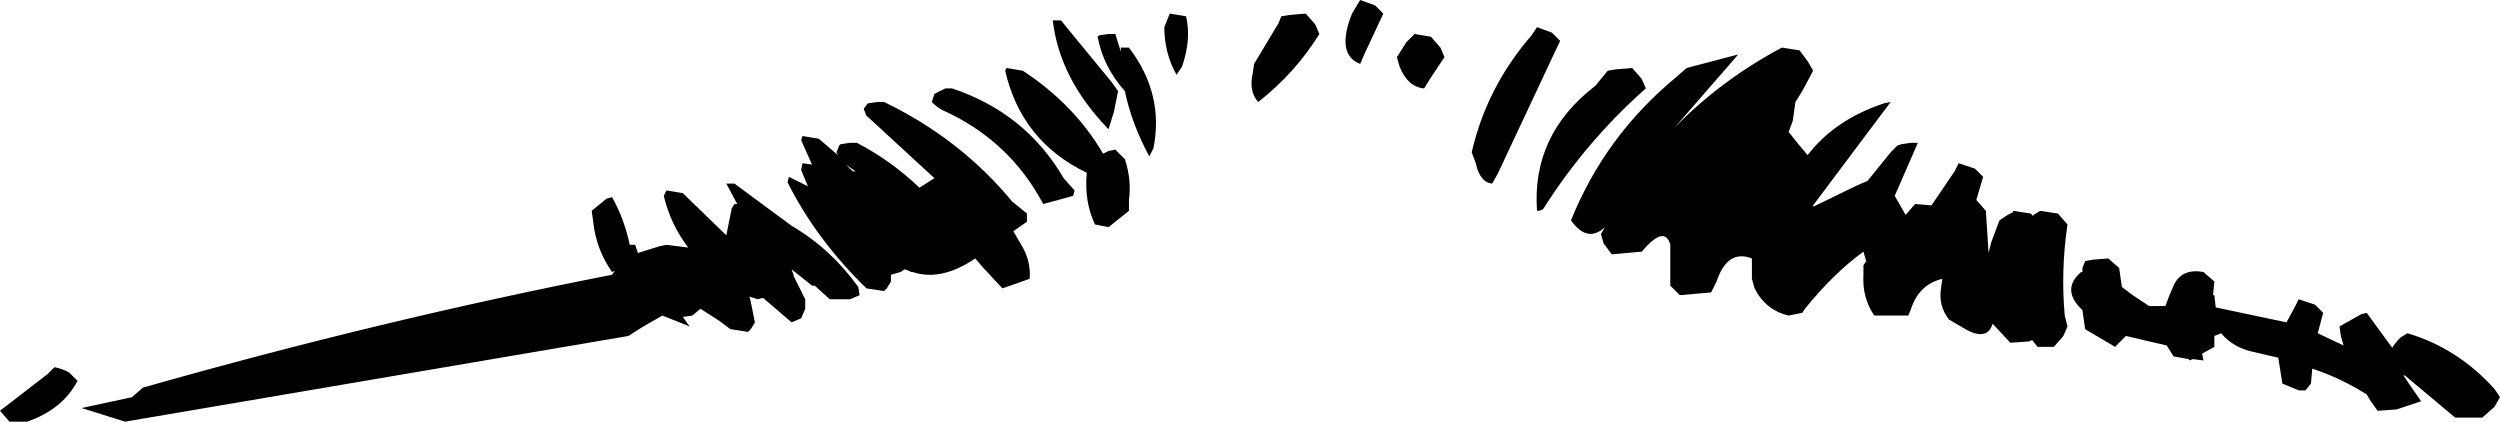 <?xml version="1.0" encoding="UTF-8" standalone="no"?>
<svg xmlns:xlink="http://www.w3.org/1999/xlink" height="15.5px" width="91.9px" xmlns="http://www.w3.org/2000/svg">
  <g transform="matrix(1.0, 0.0, 0.0, 1.0, 45.95, 7.75)">
    <path d="M-6.95 -7.0 L-5.1 -4.75 -4.85 -4.4 -5.0 -3.65 -5.2 -3.0 Q-7.0 -4.85 -7.25 -7.0 L-6.95 -7.0 M-5.2 -6.5 L-4.95 -6.5 -4.75 -5.85 -4.75 -6.0 -4.45 -6.0 Q-3.15 -4.3 -3.55 -2.3 L-3.7 -2.0 Q-4.35 -3.2 -4.6 -4.4 -5.4 -5.3 -5.6 -6.4 L-5.55 -6.45 -5.2 -6.5 M-2.35 -7.15 Q-2.15 -6.3 -2.5 -5.3 L-2.7 -5.0 Q-3.15 -5.8 -3.15 -6.75 L-2.95 -7.25 -2.35 -7.15 M1.15 -7.15 L1.45 -7.2 2.05 -7.25 2.4 -6.85 2.55 -6.5 Q1.65 -5.05 0.3 -4.0 -0.05 -4.4 0.1 -5.05 L0.15 -5.4 1.05 -6.9 1.15 -7.15 M4.9 -7.25 L4.2 -5.75 4.05 -5.4 Q3.15 -5.75 3.75 -7.25 L4.05 -7.75 4.6 -7.55 4.9 -7.25 M6.05 -6.5 L6.65 -6.4 7.0 -6.0 7.15 -5.65 6.65 -4.9 6.4 -4.5 Q5.8 -4.55 5.5 -5.3 L5.4 -5.65 5.75 -6.2 6.0 -6.45 6.05 -6.5 M10.55 -6.75 L11.1 -6.55 11.4 -6.25 9.1 -1.35 8.9 -1.0 Q8.45 -1.05 8.3 -1.75 L8.15 -2.15 Q8.7 -4.55 10.35 -6.45 L10.55 -6.75 M20.2 -5.9 L20.5 -5.5 20.7 -5.15 20.3 -4.4 20.05 -4.0 19.95 -3.3 19.8 -2.9 20.2 -2.4 20.5 -2.05 Q21.5 -3.35 23.3 -3.95 L23.55 -4.0 20.7 -0.2 20.7 -0.15 22.35 -0.95 22.7 -1.1 23.55 -2.15 23.8 -2.4 23.95 -2.45 24.3 -2.5 24.55 -2.5 23.7 -0.55 24.1 0.15 24.45 -0.25 25.05 -0.2 25.9 -1.45 26.05 -1.75 26.65 -1.55 26.95 -1.25 26.7 -0.4 27.05 0.0 27.15 1.55 27.25 1.15 27.55 0.35 27.85 0.15 28.05 0.05 28.05 0.0 28.7 0.1 28.8 0.2 28.8 0.15 29.05 0.0 29.7 0.1 30.05 0.5 Q29.8 2.2 29.95 3.85 L30.05 4.25 29.9 4.6 29.55 5.0 28.95 5.0 28.75 4.75 28.65 4.8 27.95 4.85 27.3 4.15 Q27.1 4.8 26.3 4.35 L25.7 4.0 Q25.3 3.5 25.4 2.85 L25.45 2.5 Q24.6 2.7 24.3 3.6 L24.2 3.85 22.95 3.85 Q22.5 3.2 22.55 2.35 L22.55 2.0 22.65 1.85 22.55 1.5 Q21.45 2.3 20.4 3.6 L20.3 3.75 19.8 3.85 Q18.95 3.65 18.55 2.85 L18.45 2.5 18.45 1.75 Q17.55 1.4 17.15 2.6 L16.95 3.0 15.8 3.1 15.45 2.75 15.45 2.0 15.45 1.25 Q15.25 0.5 14.4 1.5 L13.3 1.6 13.0 1.2 12.9 0.85 13.05 0.6 Q12.4 1.2 11.8 0.35 13.05 -2.75 15.65 -4.9 L16.05 -5.25 17.95 -5.75 15.6 -3.05 Q17.3 -4.8 19.55 -6.0 L20.2 -5.9 M14.4 -4.85 L14.55 -4.5 Q12.35 -2.55 10.8 -0.1 10.75 0.0 10.55 0.0 10.35 -2.8 12.7 -4.6 L13.15 -5.15 13.45 -5.2 14.05 -5.25 14.4 -4.85 M-8.95 -5.25 L-8.35 -5.15 Q-6.45 -3.9 -5.4 -2.1 L-5.2 -2.2 -4.95 -2.25 -4.6 -1.9 Q-4.35 -1.15 -4.45 -0.4 L-4.45 0.0 -5.2 0.6 -5.7 0.5 Q-6.1 -0.35 -6.0 -1.4 -8.4 -2.55 -9.0 -5.15 L-8.95 -5.25 M-6.5 -0.55 L-7.6 -0.25 Q-8.85 -2.6 -11.3 -3.7 -11.5 -3.8 -11.7 -4.0 L-11.6 -4.3 -11.2 -4.5 -10.95 -4.5 Q-8.25 -3.6 -6.85 -1.2 L-6.45 -0.75 -6.5 -0.55 M-8.2 0.4 L-8.7 0.75 -8.35 1.35 Q-8.05 1.9 -8.1 2.5 L-9.1 2.85 -9.8 2.1 -10.1 1.75 Q-11.35 2.6 -12.4 2.25 L-12.45 2.25 -12.55 2.2 -12.7 2.15 -12.85 2.25 -13.2 2.35 -13.2 2.6 -13.35 2.85 -13.45 2.95 -14.1 2.85 Q-15.95 1.05 -17.0 -1.05 L-16.95 -1.25 -16.25 -0.9 -16.5 -1.5 -16.45 -1.75 -16.1 -1.7 -16.5 -2.6 -16.45 -2.75 -15.85 -2.65 -15.15 -2.05 -15.2 -2.15 -15.1 -2.4 -15.05 -2.45 -14.7 -2.5 -14.45 -2.5 Q-13.2 -1.85 -12.15 -0.85 L-11.6 -1.2 -14.1 -3.5 -14.2 -3.75 -14.05 -3.95 -13.7 -4.0 -13.45 -4.0 Q-10.65 -2.65 -8.75 -0.35 L-8.2 0.1 -8.2 0.4 M-18.85 -0.25 L-19.25 -1.0 -18.95 -1.0 -16.85 0.55 Q-15.4 1.4 -14.4 2.8 L-14.35 3.1 -14.7 3.25 -15.45 3.25 -16.0 2.75 -16.1 2.75 -16.85 2.15 -16.75 2.45 -16.35 3.25 -16.35 3.6 -16.5 3.95 -16.85 4.1 -17.9 3.2 -18.1 3.25 -18.4 3.15 -18.35 3.35 -18.2 4.1 -18.35 4.35 -18.45 4.45 -19.1 4.35 -19.5 4.05 -20.2 3.6 -20.5 3.85 -20.85 3.9 -20.6 4.25 -21.6 3.85 -22.3 4.25 -22.85 4.6 -41.35 7.75 -42.95 7.25 -41.1 6.85 -40.7 6.5 Q-31.9 4.0 -23.45 2.35 L-23.35 2.2 -23.45 2.25 Q-24.05 1.4 -24.15 0.35 L-24.2 0.0 -23.65 -0.45 -23.45 -0.5 Q-23.0 0.3 -22.8 1.25 L-22.6 1.25 -22.5 1.55 -21.7 1.3 -21.45 1.25 -20.65 1.35 Q-21.3 0.5 -21.55 -0.55 L-21.45 -0.75 -20.85 -0.65 -19.25 0.9 -19.05 -0.1 -18.95 -0.25 -18.85 -0.25 M-14.5 -1.45 L-14.85 -1.7 -14.6 -1.45 -14.5 -1.45 M-43.4 5.95 L-43.1 6.25 Q-43.65 7.3 -44.95 7.75 L-45.6 7.75 -45.95 7.35 -44.2 6.0 -43.95 5.75 Q-43.65 5.8 -43.4 5.95 M42.3 4.65 L42.55 4.5 Q44.4 5.05 45.75 6.55 L45.95 6.85 45.75 7.2 45.3 7.6 44.3 7.6 42.45 6.05 42.4 6.05 42.6 6.35 43.05 7.0 42.15 7.3 41.45 7.35 41.2 7.0 41.05 6.75 Q40.1 6.15 39.05 5.8 L39.0 6.35 38.8 6.6 38.55 6.6 37.95 6.35 37.8 5.4 36.95 5.2 Q36.15 5.05 35.7 4.5 L35.45 4.6 35.45 5.0 35.0 5.25 35.05 5.5 34.65 5.45 34.55 5.5 34.5 5.45 33.95 5.35 33.7 4.95 32.2 4.6 31.8 5.0 30.7 4.35 30.6 3.65 Q29.8 2.9 30.55 2.25 L30.6 2.25 30.6 2.1 30.7 1.85 30.95 1.8 31.55 1.75 31.95 2.1 32.05 2.8 32.45 3.1 33.05 3.5 33.65 3.5 33.8 3.1 33.95 2.75 Q34.25 2.1 35.05 2.25 L35.45 2.6 35.4 3.1 35.45 3.1 35.5 3.55 38.1 4.1 38.4 3.55 38.55 3.25 39.15 3.45 39.45 3.75 39.25 4.5 40.2 4.95 40.1 4.6 40.05 4.25 40.85 3.8 41.05 3.75 42.0 5.05 42.0 5.0 42.2 4.75 42.3 4.65" fill="#000000" fill-rule="evenodd" stroke="none"/>
  </g>
</svg>
